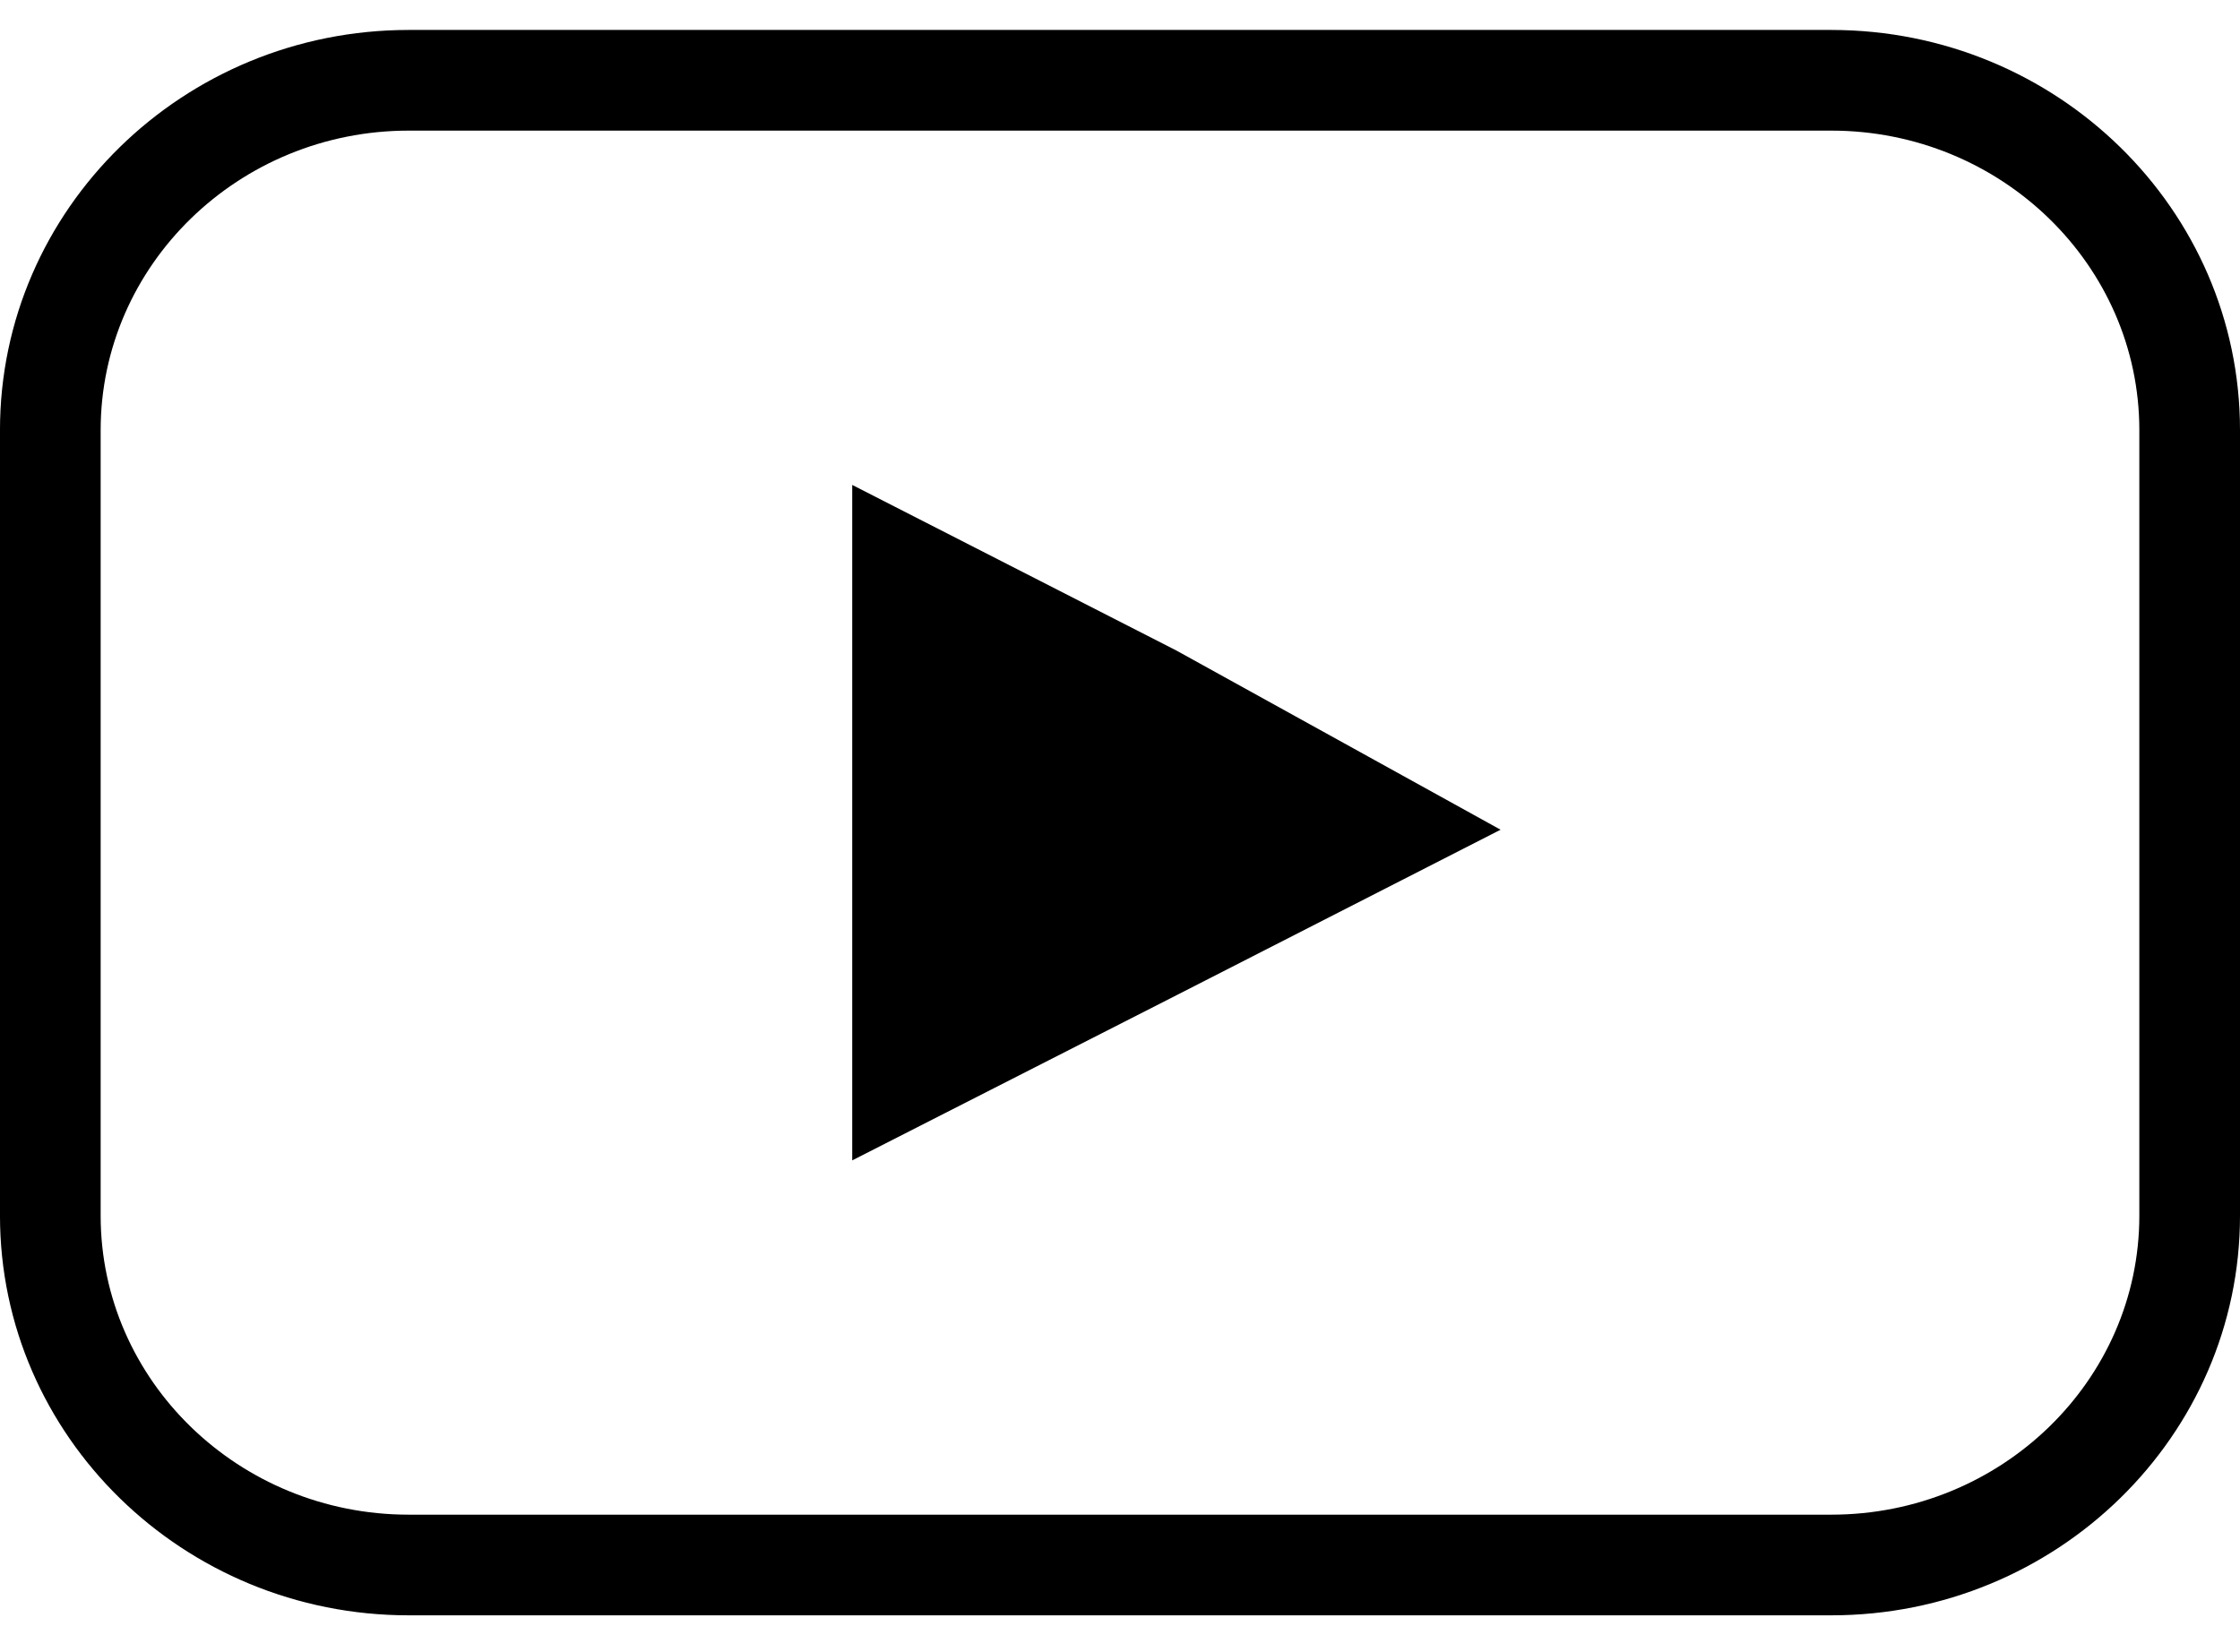 <?xml version="1.0" encoding="utf-8"?>
<!-- Generator: Adobe Illustrator 15.0.0, SVG Export Plug-In . SVG Version: 6.00 Build 0)  -->
<!DOCTYPE svg PUBLIC "-//W3C//DTD SVG 1.1//EN" "http://www.w3.org/Graphics/SVG/1.1/DTD/svg11.dtd">
<svg version="1.1" id="レイヤー_1" xmlns:x="http://ns.adobe.com/Extensibility/1.0/" xmlns:i="http://ns.adobe.com/AdobeIllustrator/10.0/" xmlns:graph="http://ns.adobe.com/Graphs/1.0/"
	 xmlns="http://www.w3.org/2000/svg" xmlns:xlink="http://www.w3.org/1999/xlink" xmlns:a="http://ns.adobe.com/AdobeSVGViewerExtensions/3.0/"
	 x="0px" y="0px" width="154.199px" height="113.758px" viewBox="0 0 154.199 113.758" enable-background="new 0 0 154.199 113.758"
	 xml:space="preserve">
<g>
	<g>
		<path d="M126.062,8.993c11.69,0,21.207,9.25,21.207,20.618V83.7c0,11.35-9.517,20.582-21.207,20.582H28.136
			c-11.693,0-21.207-9.232-21.207-20.582V29.611c0-11.368,9.514-20.618,21.207-20.618H126.062 M126.062,2.062H28.136
			c-15.523,0-28.137,12.336-28.137,27.548V83.7c0,15.178,12.614,27.512,28.137,27.512h97.926c15.521,0,28.137-12.334,28.137-27.512
			V29.611C154.199,14.398,141.585,2.062,126.062,2.062L126.062,2.062z"/>
		<polygon points="103.298,57.124 80.982,68.523 58.667,79.889 58.667,57.124 58.667,33.387 80.982,44.788 		"/>
	</g>
</g>
<rect fill="none" width="154.199" height="113.758"/>
</svg>
